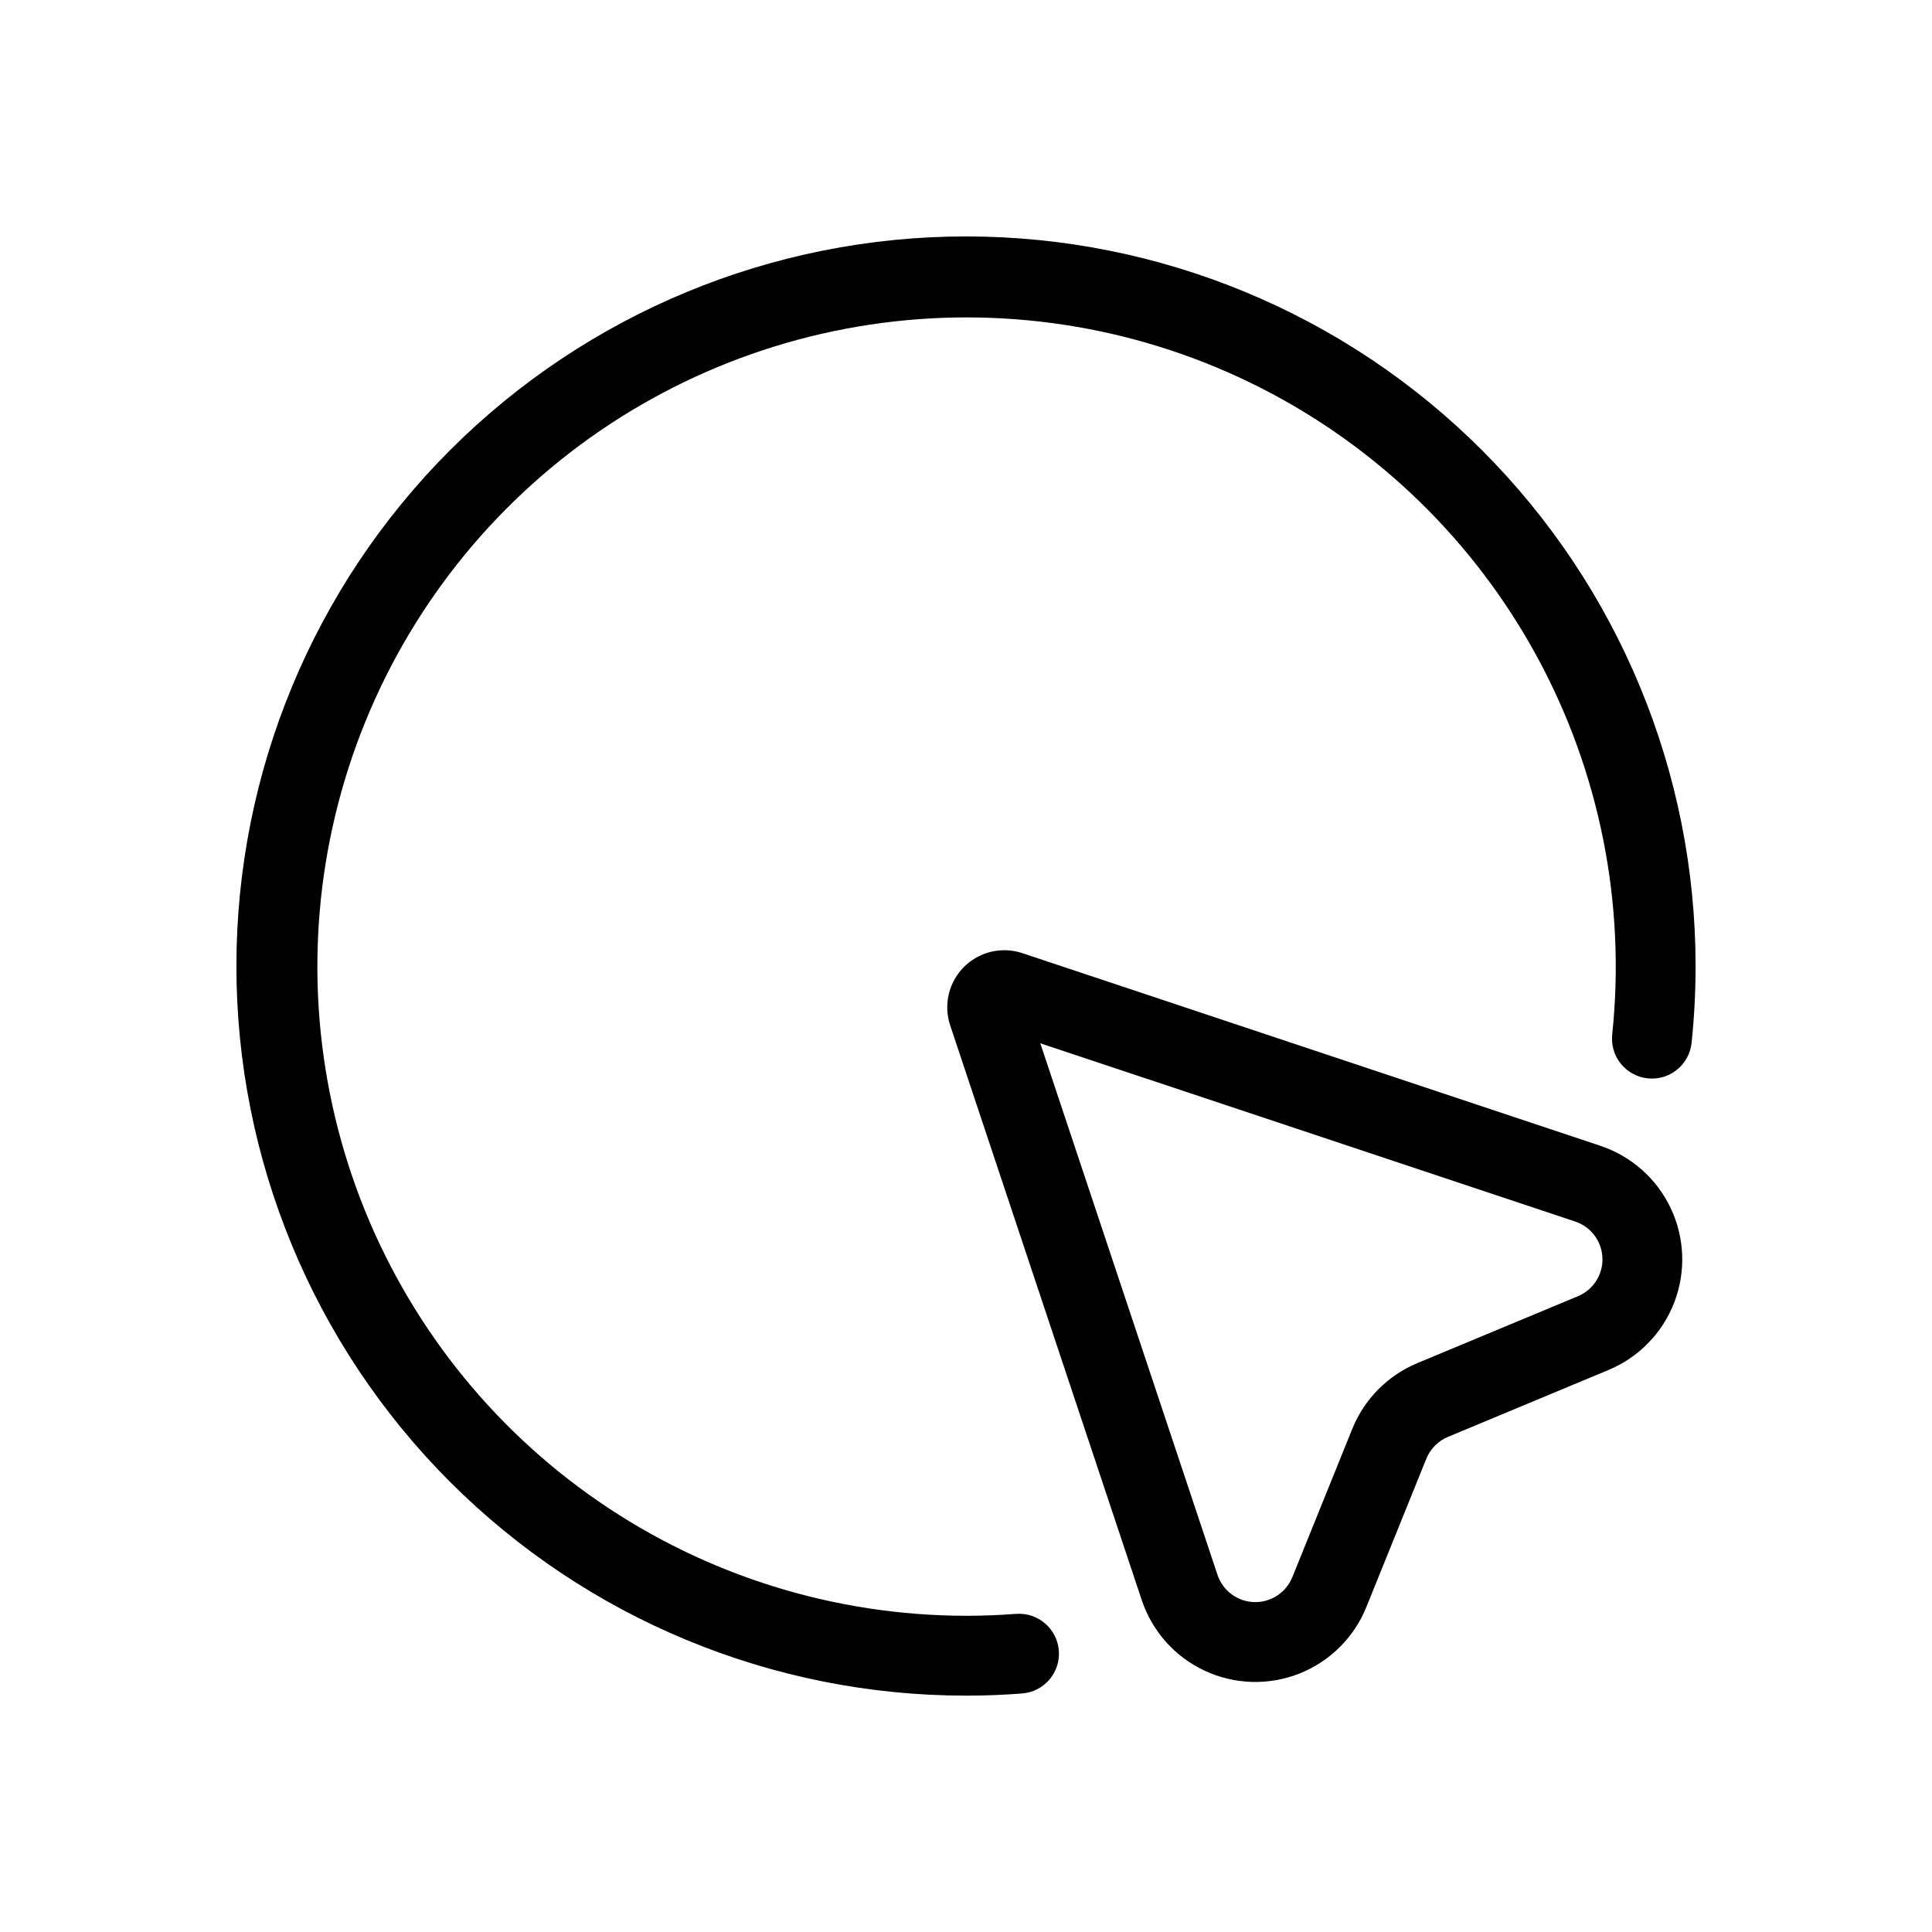 <?xml version="1.0" encoding="UTF-8"?>
<!-- The Best Svg Icon site in the world: iconSvg.co, Visit us! https://iconsvg.co -->
<svg fill="#000000" width="800px" height="800px" version="1.1" viewBox="144 144 512 512" xmlns="http://www.w3.org/2000/svg">
 <path d="m413.26 571.69c-4.379 0.34-8.797 0.508-13.254 0.508-34.789-0.031-68.75-10.605-97.406-30.328-28.652-19.727-50.656-47.676-63.102-80.16-12.449-32.484-14.754-67.98-6.617-101.8 8.141-33.82 26.34-64.383 52.203-87.648 25.859-23.27 58.168-38.148 92.66-42.68 34.492-4.531 69.547 1.5 100.54 17.297 30.996 15.801 56.469 40.621 73.066 71.195 16.602 30.574 23.539 65.461 19.906 100.06-0.301 2.793 0.523 5.59 2.289 7.773 1.766 2.188 4.328 3.578 7.121 3.871 2.793 0.297 5.59-0.535 7.769-2.305 2.184-1.77 3.57-4.336 3.859-7.129 0.703-6.758 1.055-13.547 1.055-20.34 0-51.281-20.371-100.46-56.633-136.72-36.262-36.262-85.441-56.629-136.72-56.629-51.277 0.004-100.46 20.375-136.72 56.637-36.258 36.262-56.625 85.441-56.625 136.72 0 51.281 20.375 100.46 56.633 136.72 36.262 36.258 85.441 56.629 136.72 56.629 4.992 0 9.945-0.191 14.863-0.57l-0.004-0.004c5.824-0.441 10.188-5.523 9.742-11.348-0.441-5.824-5.523-10.188-11.348-9.742zm154.86-124.04-153.16-51.047c-3.574-1.195-7.465-1.012-10.91 0.512-3.449 1.523-6.203 4.277-7.727 7.723-1.52 3.445-1.703 7.34-0.508 10.91l50.762 152.29c2.754 8.262 8.781 15.031 16.668 18.715 7.891 3.688 16.949 3.969 25.051 0.781 8.105-3.191 14.539-9.57 17.801-17.645l15.887-39.297c1.062-2.625 3.129-4.715 5.742-5.805l42.562-17.738h0.004c8-3.336 14.289-9.797 17.402-17.887 3.117-8.086 2.789-17.098-0.91-24.938-3.695-7.84-10.438-13.828-18.66-16.57zm-148.43-27.172 141.75 47.238h-0.004c4.188 1.395 7.066 5.242 7.227 9.652 0.16 4.406-2.434 8.453-6.508 10.148l-42.574 17.738c-7.828 3.269-14.027 9.535-17.207 17.402l-15.887 39.305h-0.004c-1.66 4.109-5.707 6.75-10.137 6.609-4.434-0.137-8.305-3.027-9.703-7.234z" fill-rule="evenodd"/>
</svg>
